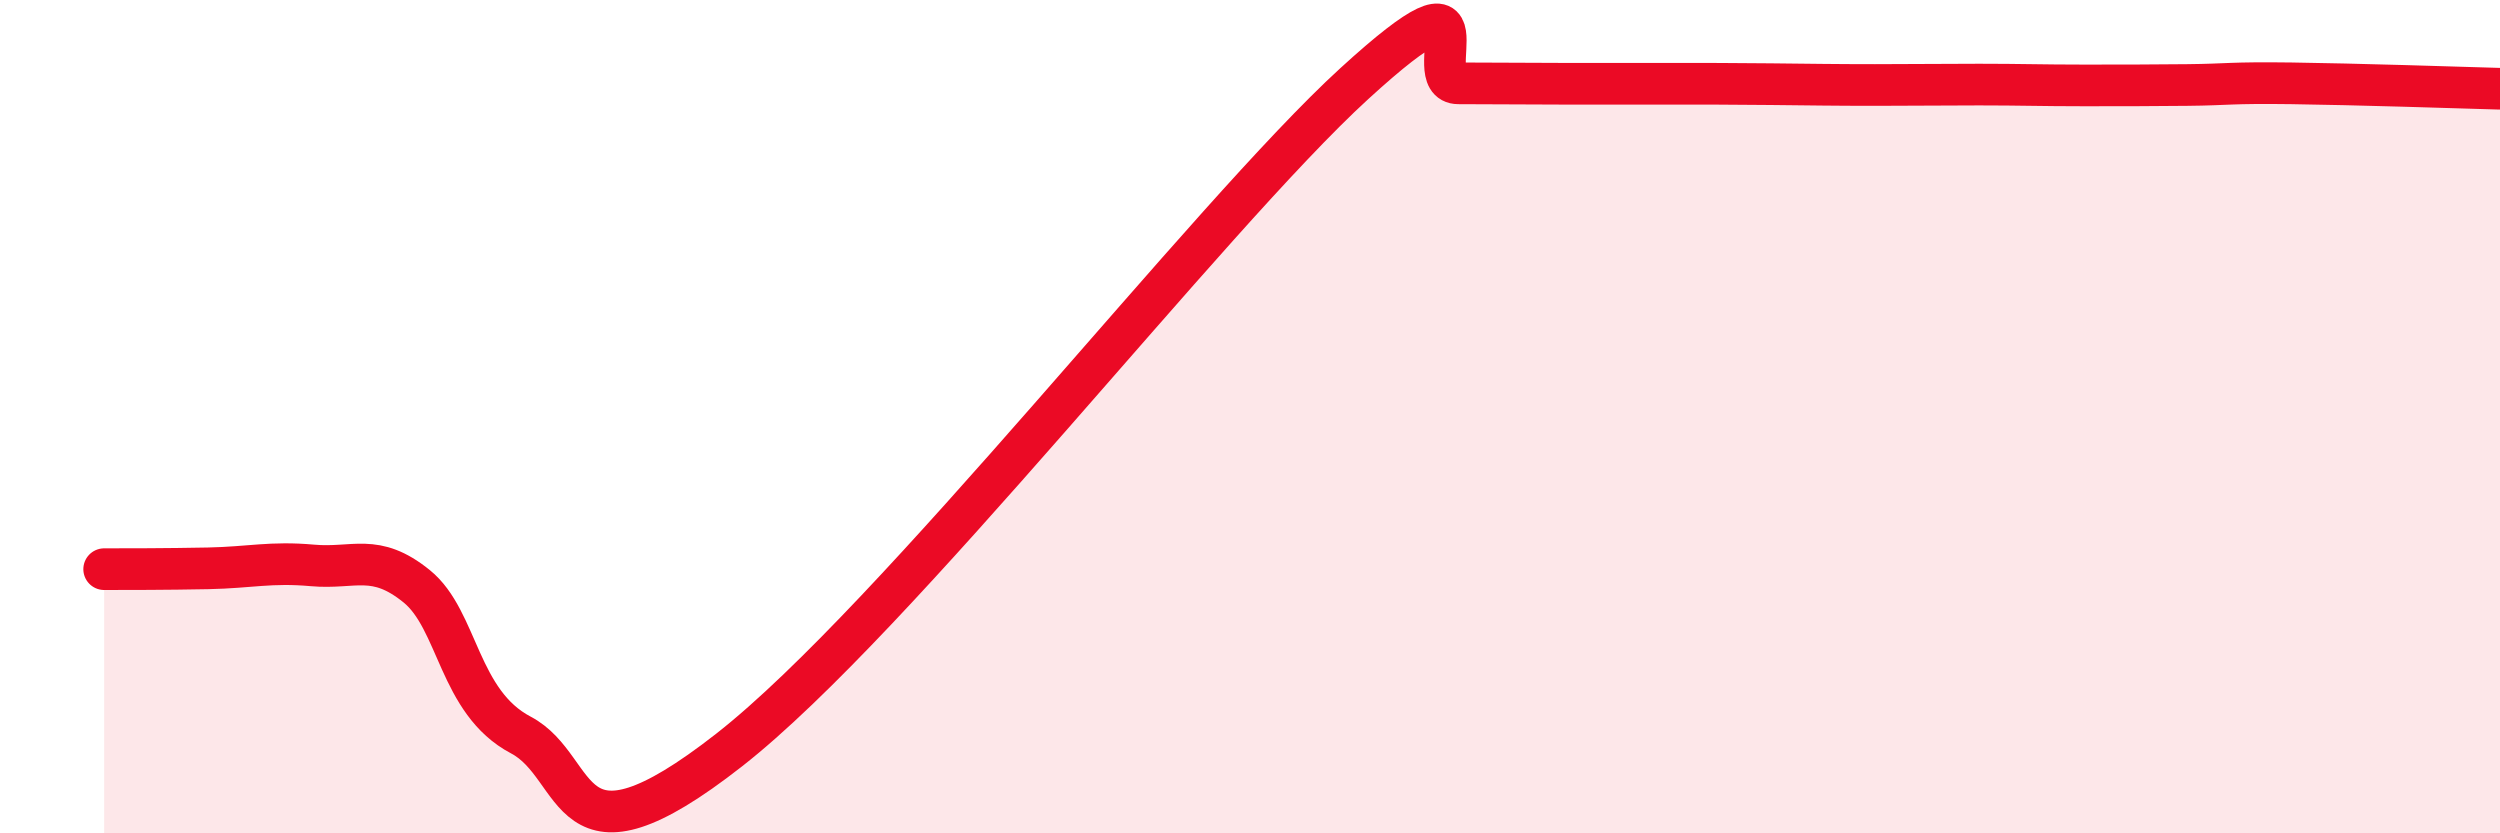 
    <svg width="60" height="20" viewBox="0 0 60 20" xmlns="http://www.w3.org/2000/svg">
      <path
        d="M 2.5,13.66 C 3,13.66 4,13.66 5,13.64 C 6,13.62 6.5,13.48 7.5,13.57 C 8.5,13.66 9,13.26 10,14.07 C 11,14.88 11,16.85 12.5,17.64 C 14,18.43 13.5,21.13 17.5,18 C 21.5,14.87 29,5.21 32.5,2.01 C 36,-1.19 34,2 35,2 C 36,2 36.5,2.01 37.5,2.01 C 38.5,2.01 39,2.01 40,2.01 C 41,2.01 41.5,2.01 42.5,2.02 C 43.5,2.03 44,2.04 45,2.04 C 46,2.04 46.5,2.03 47.5,2.03 C 48.5,2.03 49,2.05 50,2.05 C 51,2.05 51.5,2.05 52.5,2.04 C 53.5,2.03 53.5,1.98 55,2 C 56.5,2.02 59,2.1 60,2.13L60 20L2.5 20Z"
        fill="#EB0A25"
        opacity="0.1"
        stroke-linecap="round"
        stroke-linejoin="round"
      />
      <path
        d="M 2.5,13.66 C 3,13.66 4,13.66 5,13.64 C 6,13.62 6.5,13.48 7.5,13.57 C 8.5,13.66 9,13.26 10,14.07 C 11,14.88 11,16.85 12.5,17.64 C 14,18.43 13.5,21.13 17.5,18 C 21.5,14.87 29,5.21 32.5,2.01 C 36,-1.19 34,2 35,2 C 36,2 36.5,2.01 37.5,2.01 C 38.5,2.01 39,2.01 40,2.01 C 41,2.01 41.5,2.01 42.5,2.02 C 43.5,2.03 44,2.04 45,2.04 C 46,2.04 46.5,2.03 47.5,2.03 C 48.5,2.03 49,2.05 50,2.05 C 51,2.05 51.5,2.05 52.5,2.04 C 53.5,2.03 53.5,1.98 55,2 C 56.5,2.02 59,2.1 60,2.13"
        stroke="#EB0A25"
        stroke-width="1"
        fill="none"
        stroke-linecap="round"
        stroke-linejoin="round"
      />
    </svg>
  